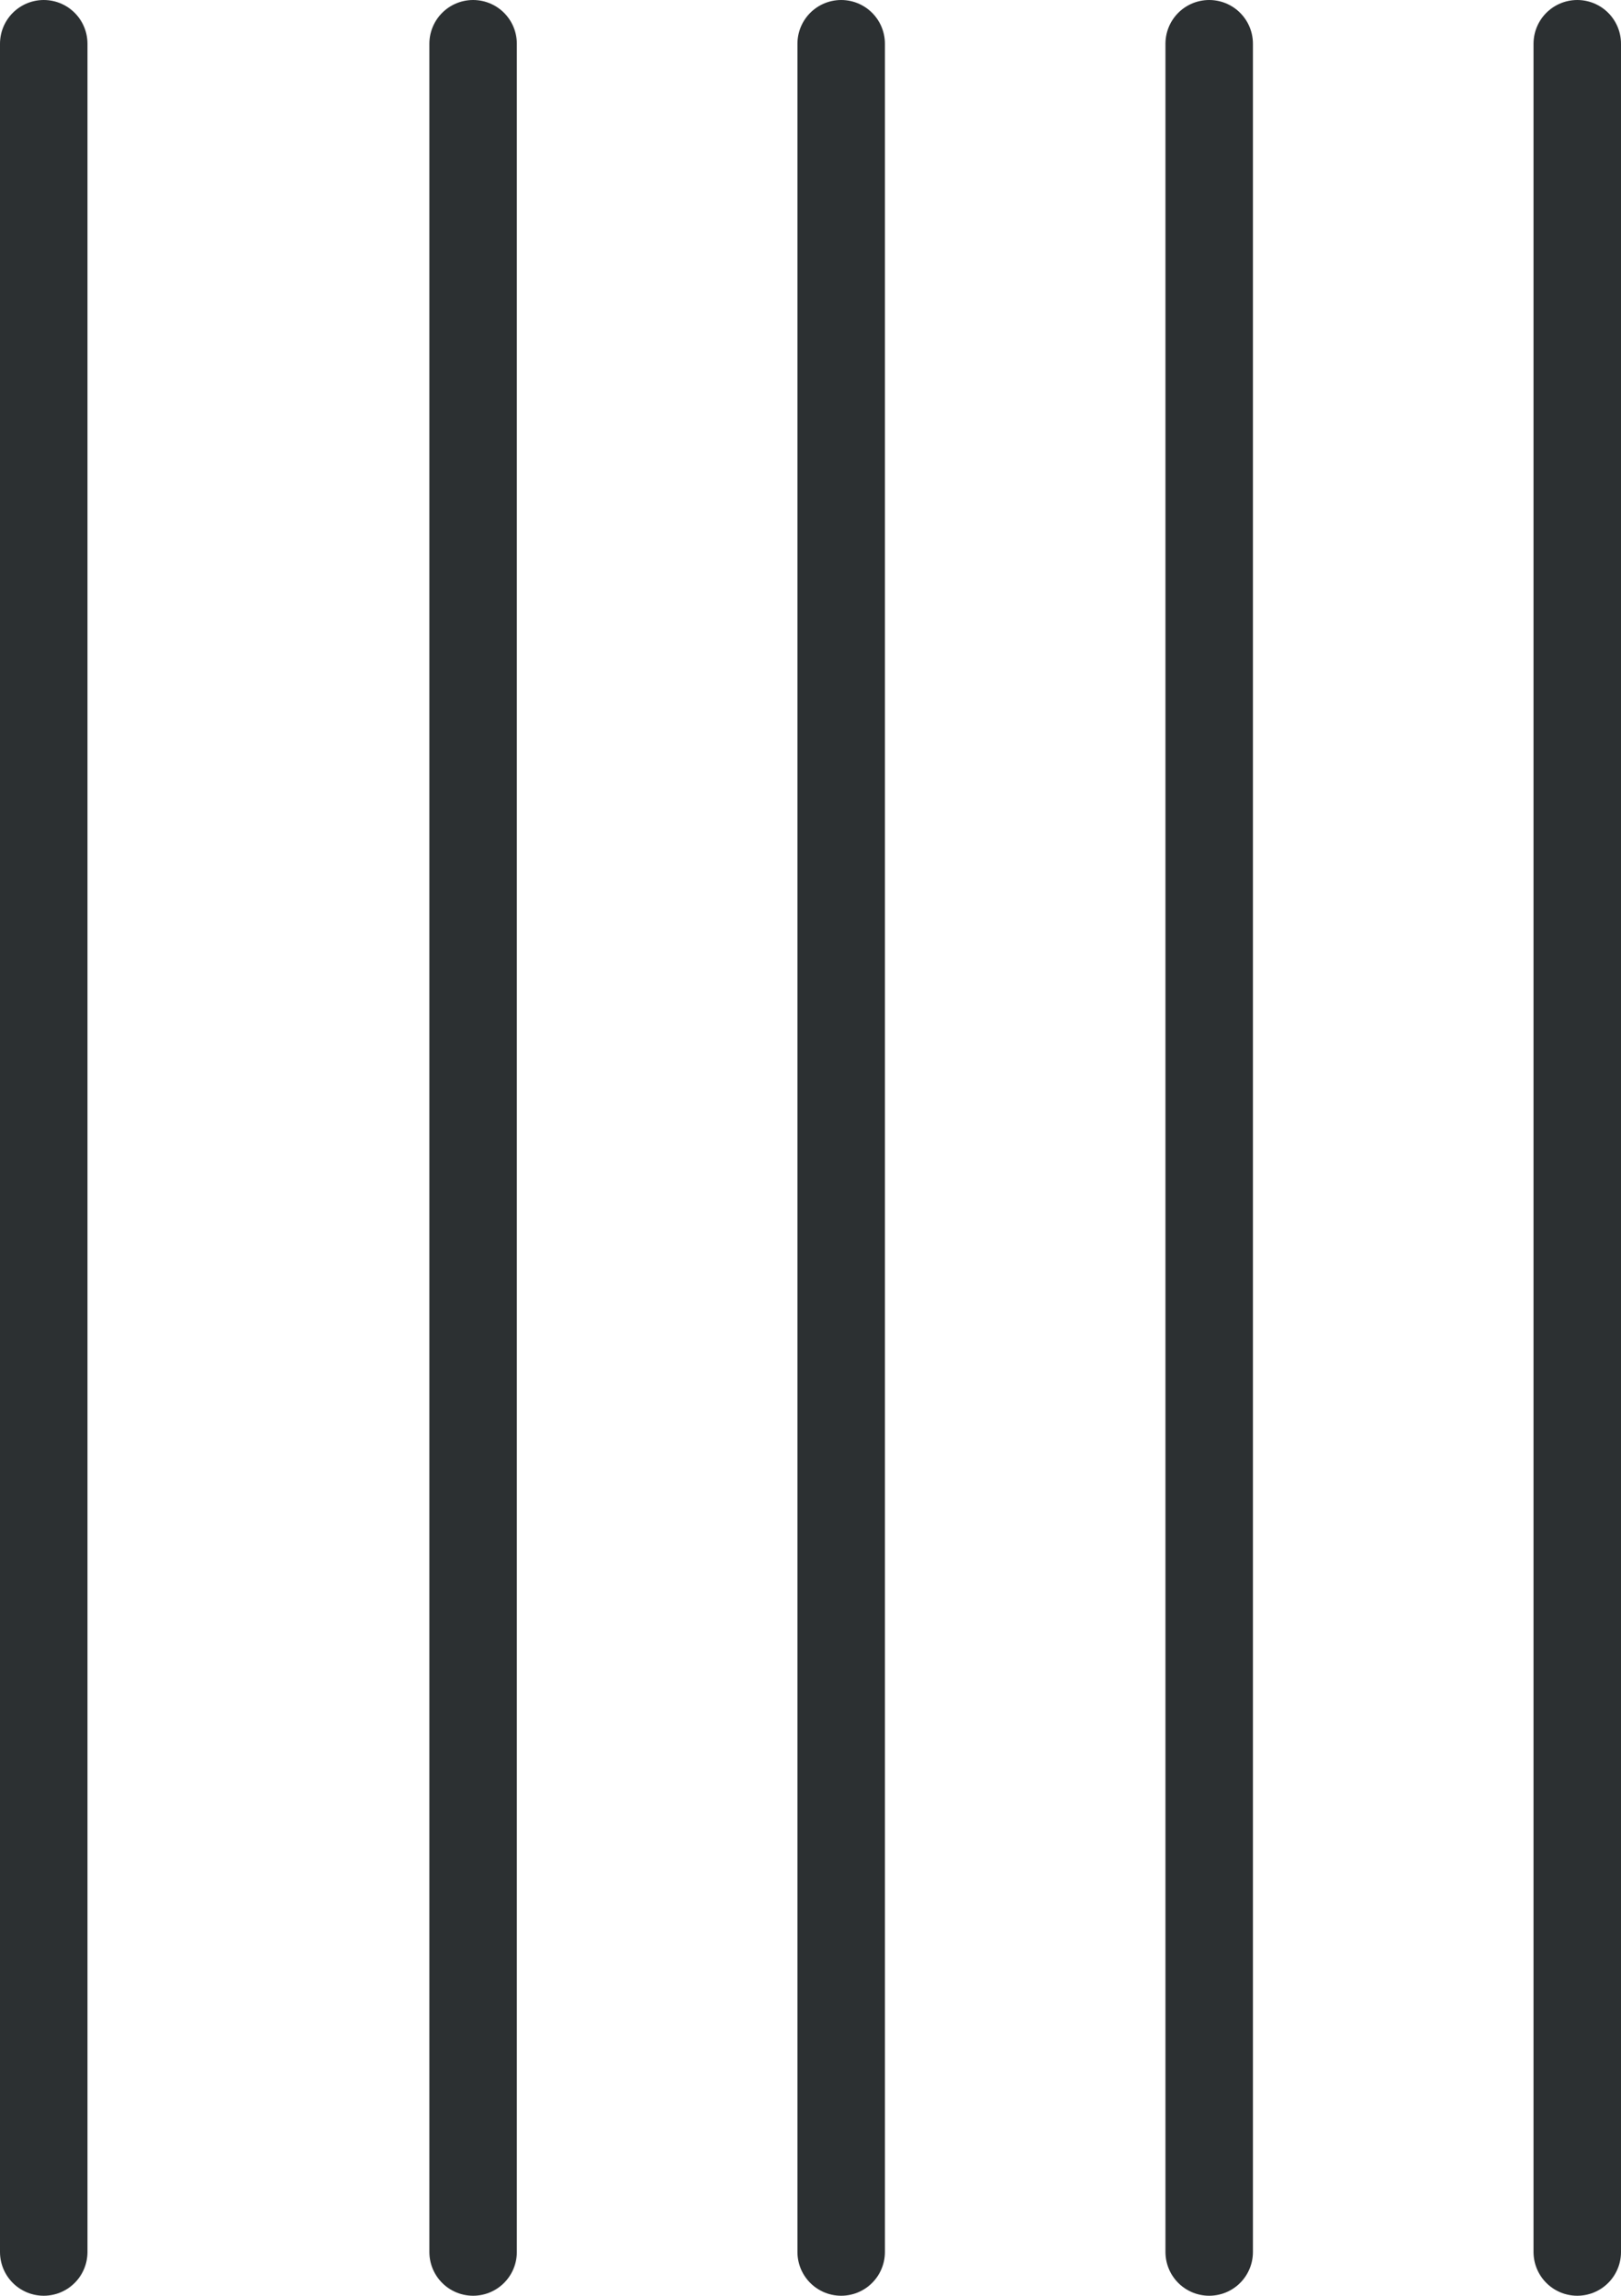 <svg xmlns="http://www.w3.org/2000/svg" width="25.944" height="36.743" viewBox="0 0 25.944 36.743"><g id="lenticular" transform="translate(0.7 0.7)"><line id="L&#xED;nea_61" data-name="L&#xED;nea 61" y2="35.343" transform="translate(0 0)" fill="none" stroke="#2c3032" stroke-linecap="round" stroke-width="1.4"></line><line id="L&#xED;nea_62" data-name="L&#xED;nea 62" y2="35.343" transform="translate(6.872 0)" fill="none" stroke="#2c3032" stroke-linecap="round" stroke-width="1.4"></line><line id="L&#xED;nea_63" data-name="L&#xED;nea 63" y2="35.343" transform="translate(12.763 0)" fill="none" stroke="#2c3032" stroke-linecap="round" stroke-width="1.4"></line><line id="L&#xED;nea_64" data-name="L&#xED;nea 64" y2="35.343" transform="translate(18.653 0)" fill="none" stroke="#2c3032" stroke-linecap="round" stroke-width="1.4"></line><line id="L&#xED;nea_65" data-name="L&#xED;nea 65" y2="35.343" transform="translate(24.544 0)" fill="none" stroke="#2c3032" stroke-linecap="round" stroke-width="1.4"></line></g></svg>
